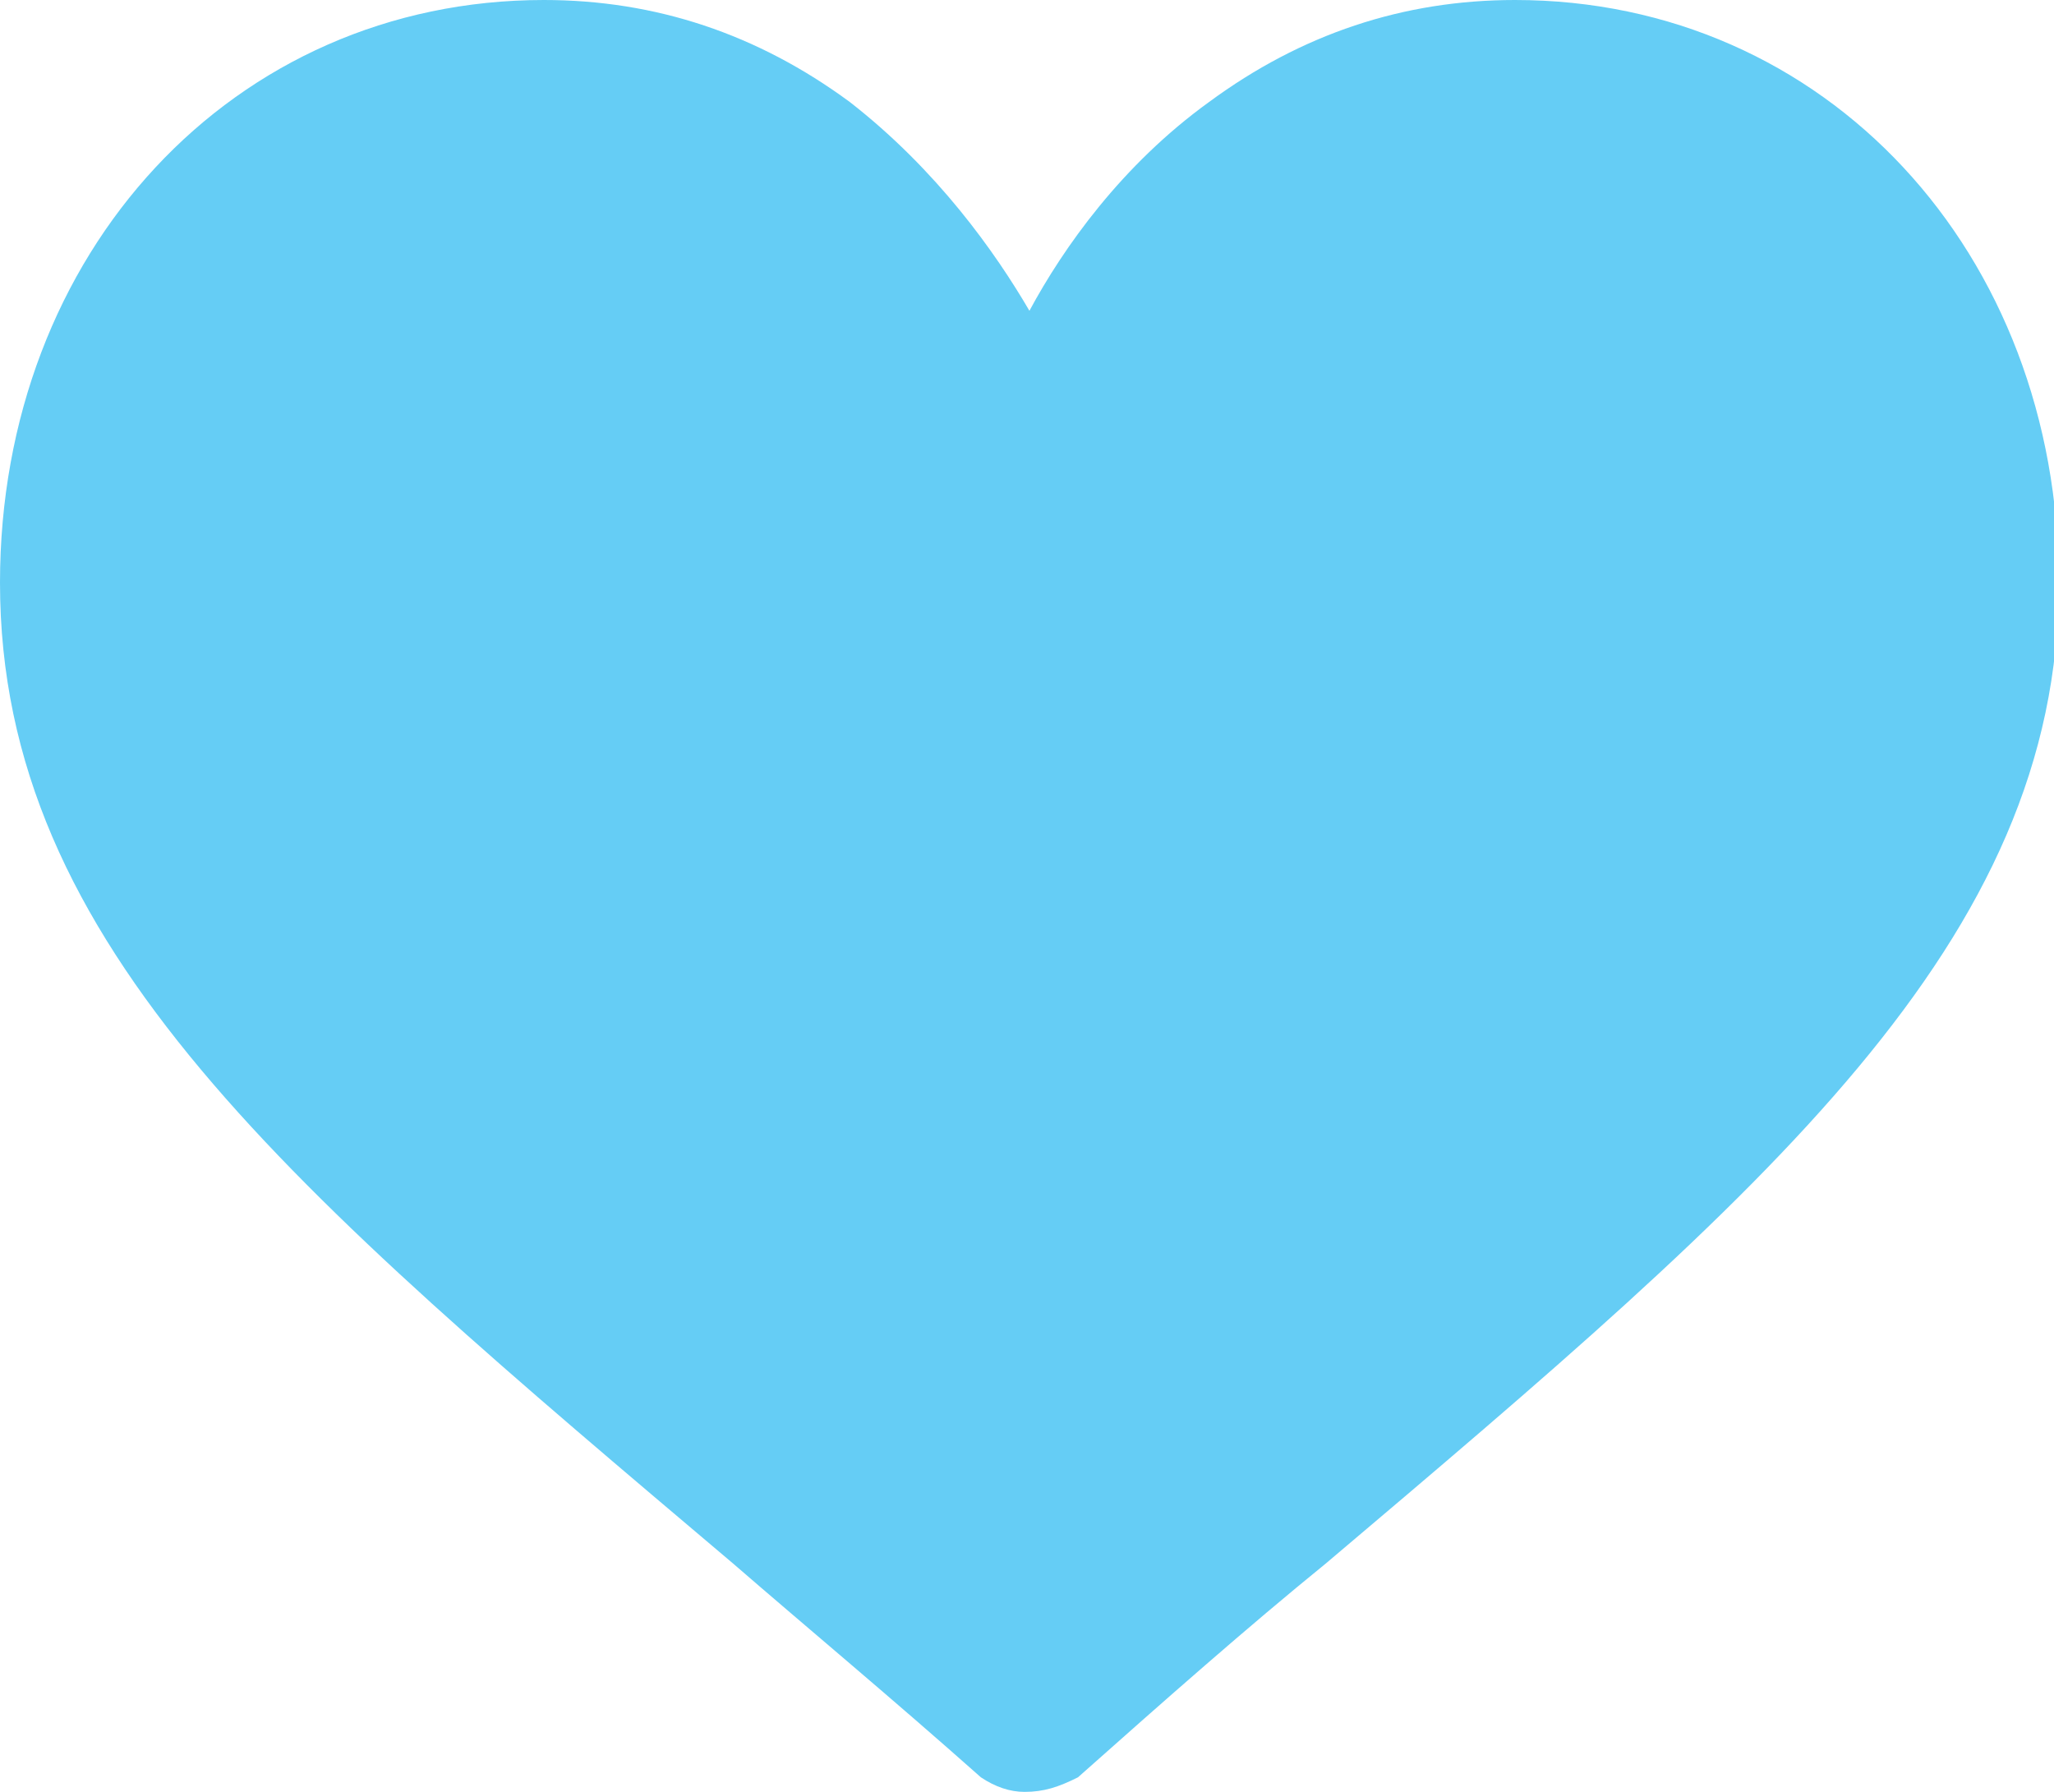 <?xml version="1.0" encoding="utf-8"?>
<!-- Generator: Adobe Illustrator 21.1.0, SVG Export Plug-In . SVG Version: 6.00 Build 0)  -->
<svg version="1.1" id="Layer_1" xmlns="http://www.w3.org/2000/svg" xmlns:xlink="http://www.w3.org/1999/xlink" x="0px" y="0px"
	 width="42.3px" height="36.9px" viewBox="0 0 42.3 36.9" style="enable-background:new 0 0 42.3 36.9;" xml:space="preserve">
<style type="text/css">
	.st0{fill:#65CDF5;}
</style>
<path class="st0" d="M21.1,36.9c-0.3,0-0.6-0.1-0.9-0.3c-1.8-1.6-3.6-3.1-5.1-4.4C6,24.5,0,19.5,0,12C0,5.2,4.8,0,11.2,0
	c2.3,0,4.4,0.7,6.3,2.1c1.8,1.4,3,3.1,3.7,4.3c0.7-1.3,1.9-3,3.7-4.3c1.9-1.4,4-2.1,6.3-2.1c6.4,0,11.2,5.2,11.2,12
	c0,7.4-6,12.5-15.1,20.2c-1.6,1.3-3.3,2.8-5.1,4.4C21.8,36.8,21.5,36.9,21.1,36.9z"/>
</svg>
